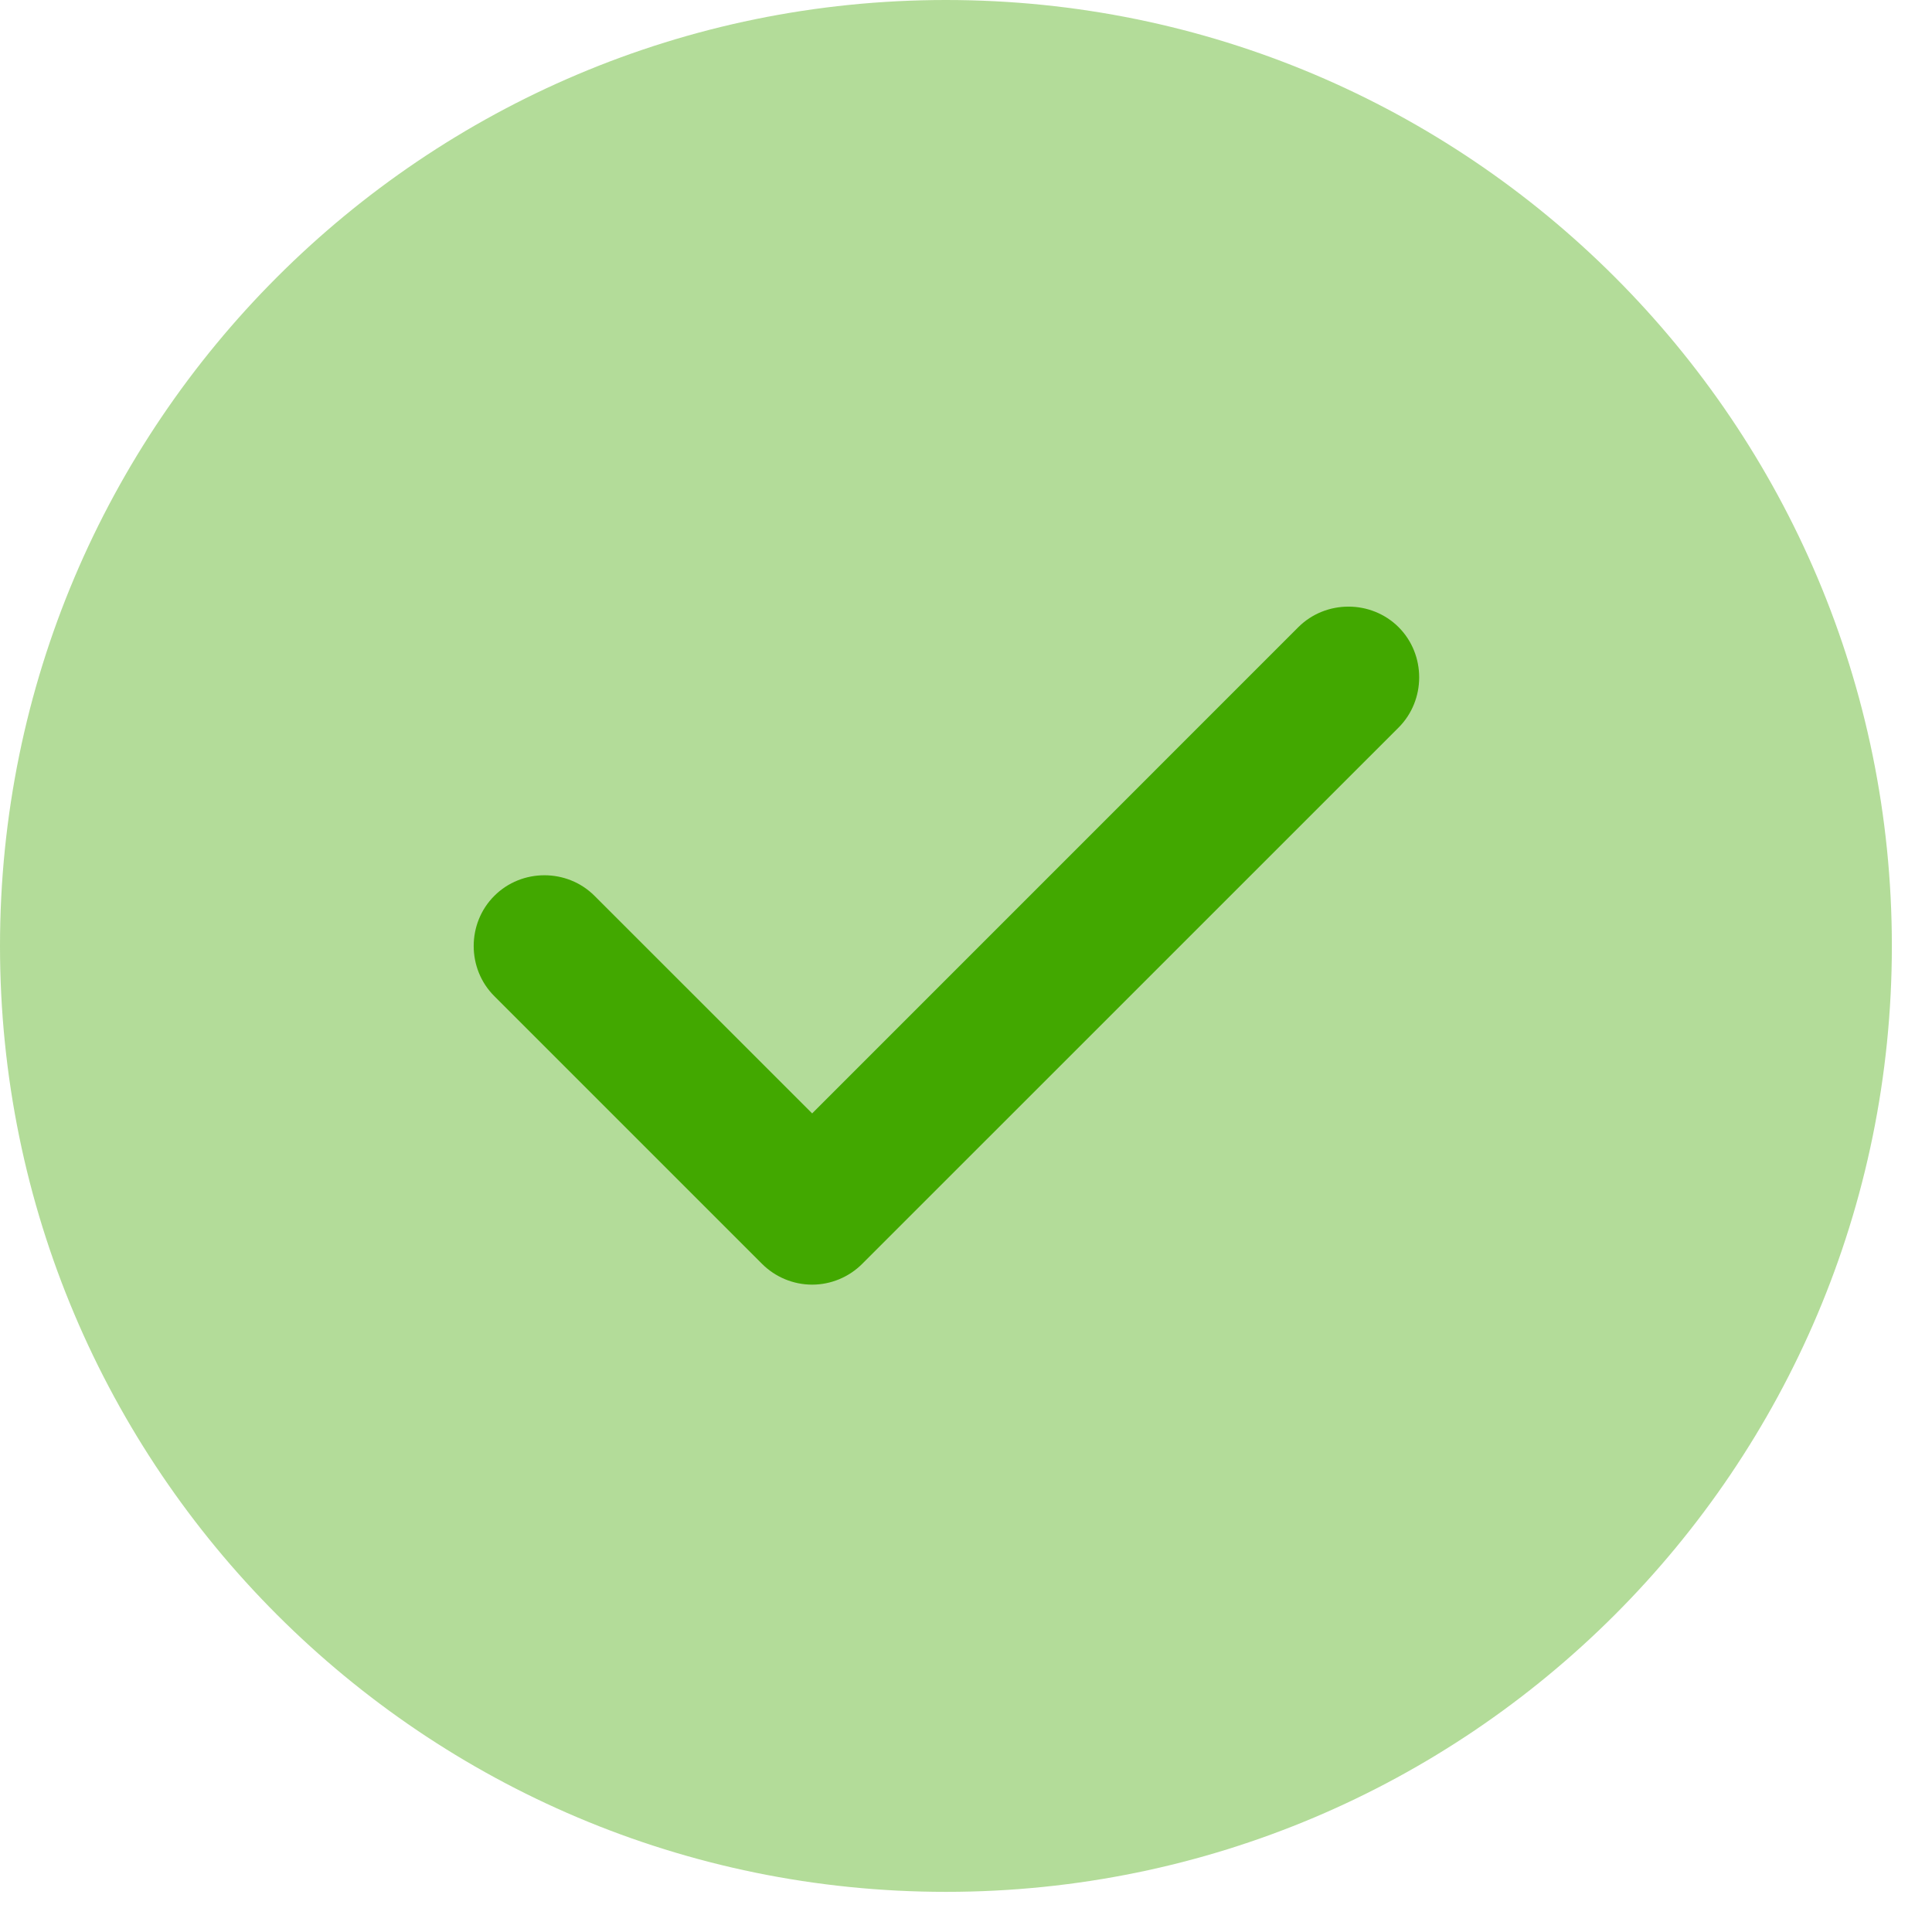 <svg width="27" height="27" viewBox="0 0 27 27" fill="none" xmlns="http://www.w3.org/2000/svg">
<path opacity="0.4" d="M13.22 26.439C20.521 26.439 26.439 20.52 26.439 13.22C26.439 5.919 20.521 0 13.22 0C5.919 0 0 5.919 0 13.22C0 20.52 5.919 26.439 13.22 26.439Z" fill="#42A800"/>
<path d="M11.35 17.953C11.085 17.953 10.834 17.847 10.649 17.662L6.908 13.921C6.524 13.538 6.524 12.903 6.908 12.52C7.291 12.136 7.926 12.136 8.309 12.52L11.35 15.56L18.144 8.765C18.528 8.382 19.162 8.382 19.546 8.765C19.929 9.149 19.929 9.783 19.546 10.167L12.05 17.662C11.865 17.847 11.614 17.953 11.35 17.953Z" fill="#42A800"/>
</svg>
